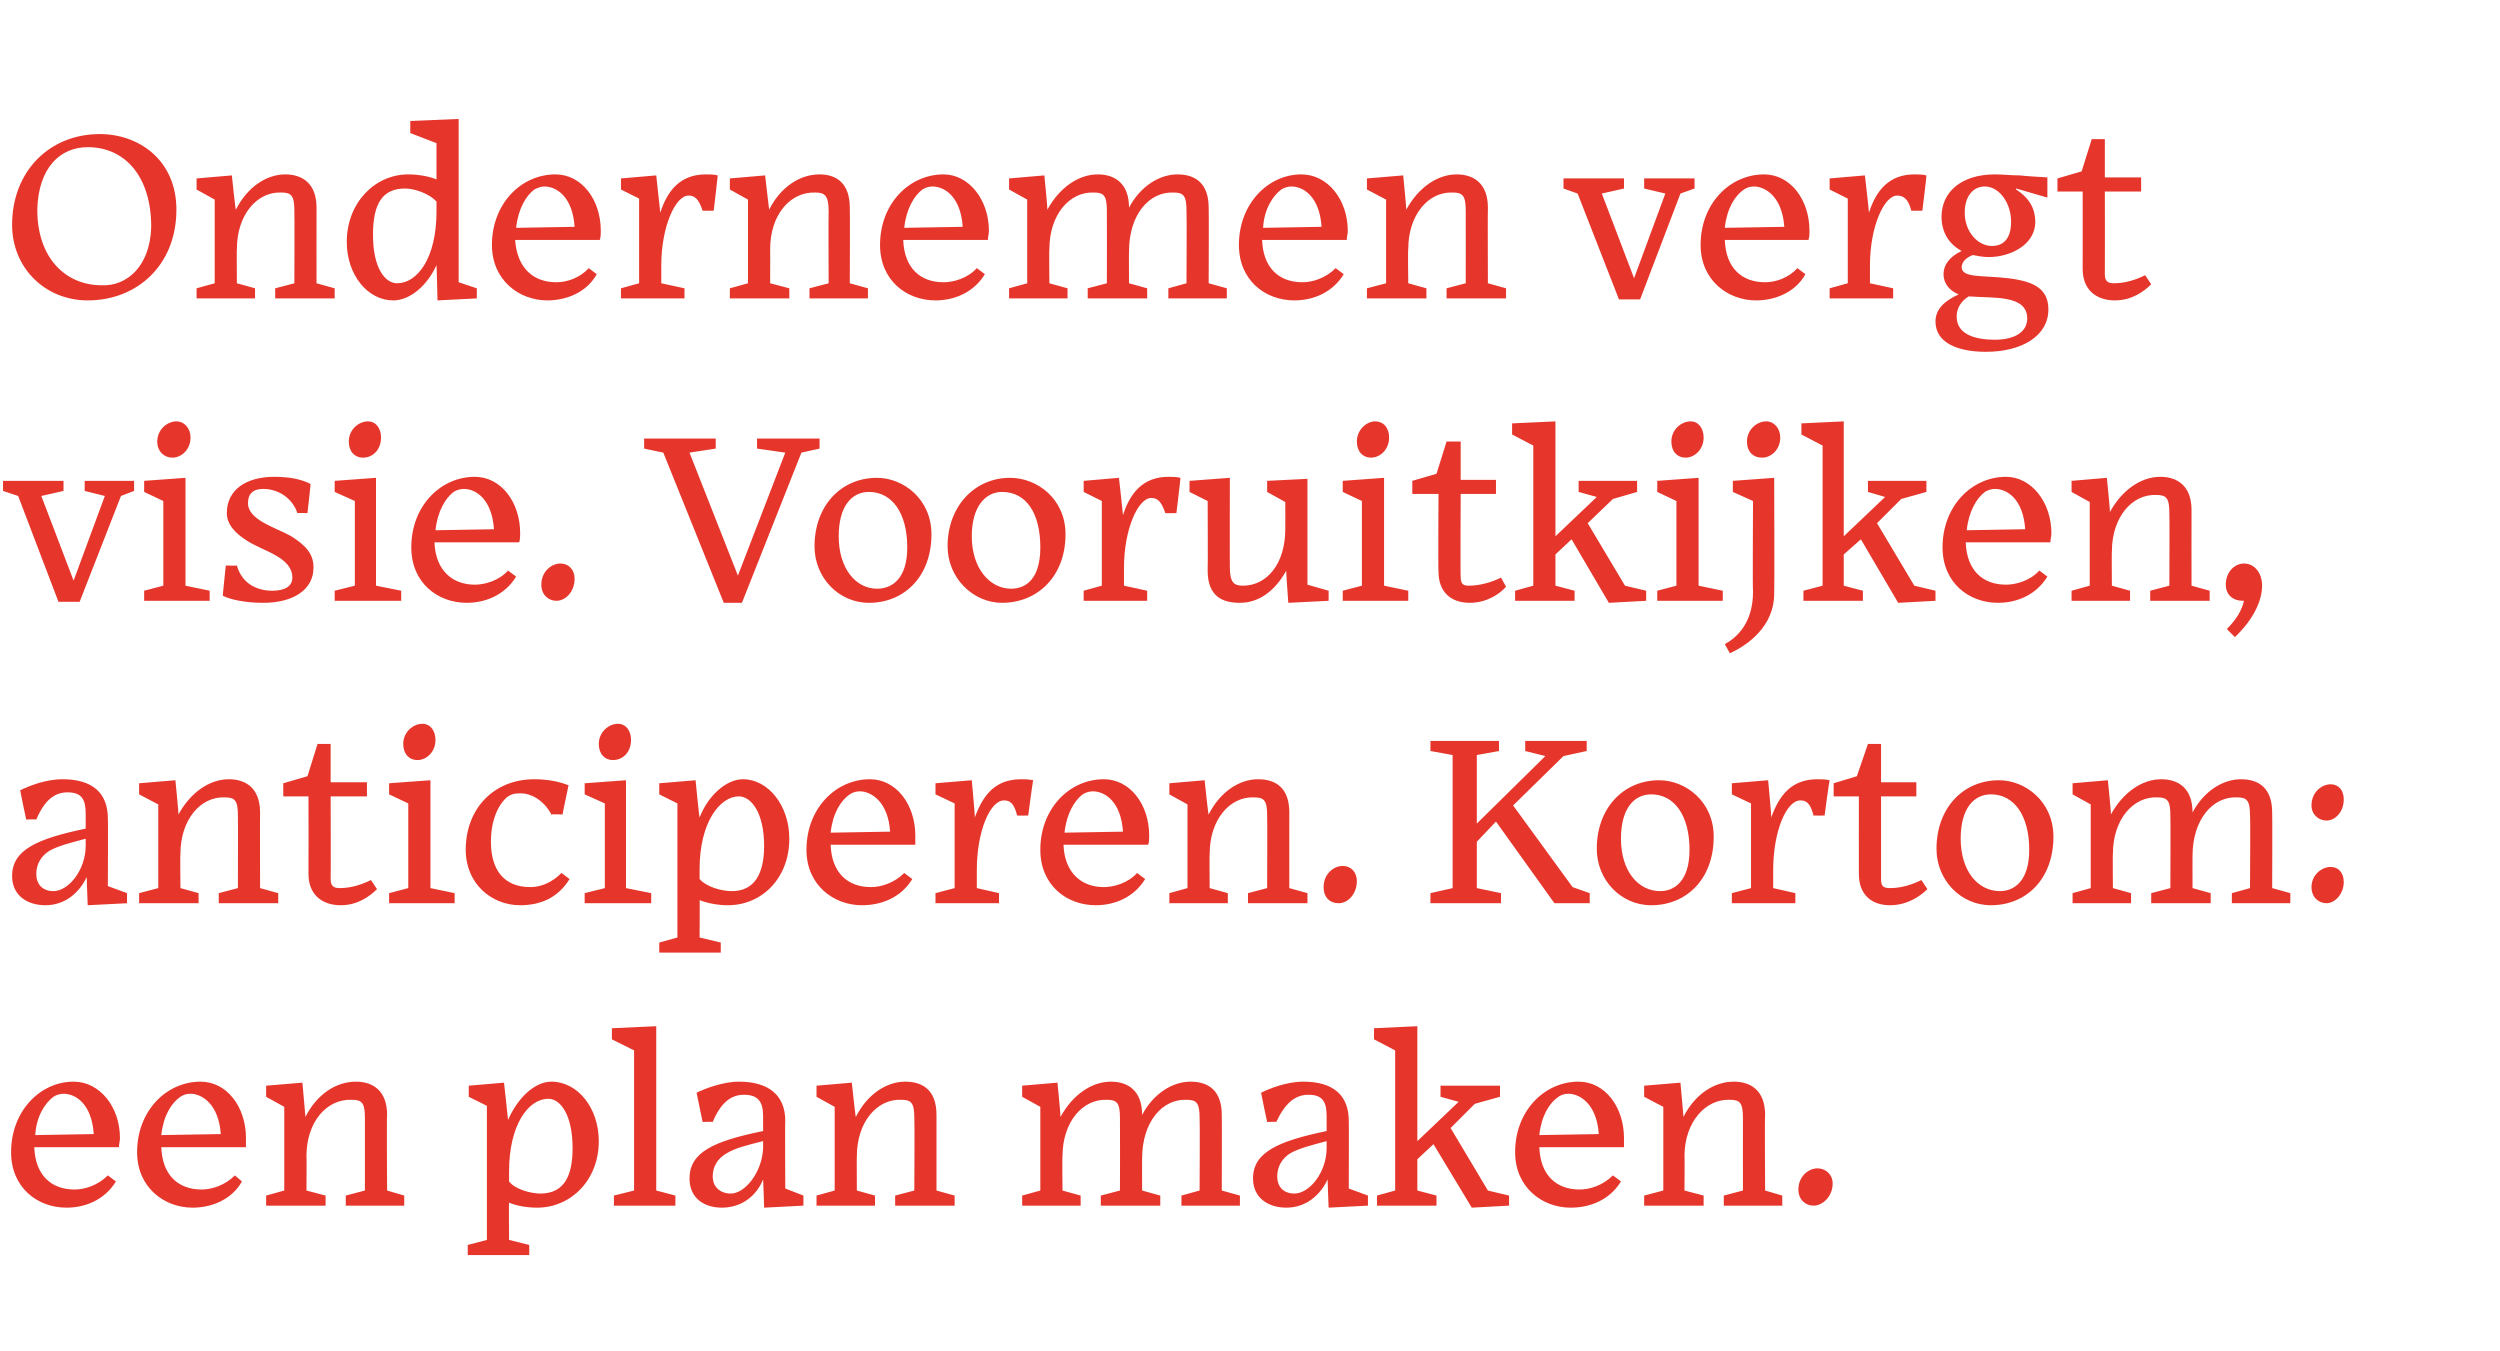 <?xml version="1.0" standalone="no"?><!DOCTYPE svg PUBLIC "-//W3C//DTD SVG 1.1//EN" "http://www.w3.org/Graphics/SVG/1.1/DTD/svg11.dtd"><svg xmlns="http://www.w3.org/2000/svg" version="1.1" width="248px" height="134px" viewBox="0 -10 248 134" style="top:-10px">  <desc>Ondernemen vergt visie. Vooruitkijken, anticiperen. Kortom: een plan maken.</desc>  <defs/>  <g id="Polygon17409">    <path d="M 3.5 102.6 C 3.5 102.6 9.3 102.5 9.3 102.5 C 9.1 99.5 7.5 98.5 6.3 98.5 C 6 98.5 5.6 98.6 5.3 98.8 C 4.5 99.4 3.6 100.7 3.5 102.6 Z M 6.6 109.8 C 3.7 109.8 1.1 107.8 1.1 104.3 C 1.1 100.2 4 97.3 7.3 97.3 C 9.9 97.3 11.9 99.8 11.9 102.9 C 11.9 103.2 11.8 103.5 11.8 103.8 C 11.8 103.8 3.4 103.8 3.4 103.8 C 3.5 106.6 5.1 108 7.4 108 C 8.4 108 9.7 107.6 10.7 106.6 C 10.7 106.6 11.5 107.2 11.5 107.2 C 10.4 109 8.5 109.8 6.6 109.8 Z M 16 102.6 C 16 102.6 21.9 102.5 21.9 102.5 C 21.7 99.5 20 98.5 18.9 98.5 C 18.5 98.5 18.2 98.6 17.9 98.8 C 17 99.4 16.2 100.7 16 102.6 Z M 19.1 109.8 C 16.3 109.8 13.6 107.8 13.6 104.3 C 13.6 100.2 16.5 97.3 19.9 97.3 C 22.5 97.3 24.4 99.8 24.4 102.9 C 24.4 103.2 24.4 103.5 24.4 103.8 C 24.4 103.8 16 103.8 16 103.8 C 16.1 106.6 17.7 108 20 108 C 21 108 22.3 107.6 23.3 106.6 C 23.3 106.6 24 107.2 24 107.2 C 23 109 21 109.8 19.1 109.8 Z M 32.3 109.6 L 26.4 109.6 L 26.4 108.6 L 28.2 108.1 L 28.2 99.8 L 26.4 98.8 L 26.4 97.7 L 30 97.4 C 30 97.4 30.31 100.8 30.3 100.8 C 31.4 98.6 33.3 97.3 35.3 97.3 C 37 97.3 38.4 98.2 38.4 100.6 C 38.35 100.61 38.4 108.1 38.4 108.1 L 40.1 108.6 L 40.1 109.6 L 34.3 109.6 L 34.3 108.6 L 36.2 108.1 C 36.2 108.1 36.19 100.9 36.2 100.9 C 36.2 99.4 35.9 99.1 34.9 99.1 C 32.4 99 30.4 101.3 30.4 104.7 C 30.43 104.66 30.4 108.1 30.4 108.1 L 32.3 108.6 L 32.3 109.6 Z M 56.8 103.9 C 56.8 100.6 55.6 99 54.4 99 C 52.4 99 50.5 101.6 50.5 106.2 C 50.5 106.2 50.5 107.2 50.5 107.2 C 51.1 108 52.7 108.4 53.6 108.4 C 56 108.4 56.8 106.6 56.8 103.9 Z M 52.5 114.5 L 46.4 114.5 L 46.4 113.5 L 48.3 113 L 48.3 99.7 L 46.5 98.8 L 46.5 97.7 L 50 97.4 C 50 97.4 50.4 101.09 50.4 101.1 C 51.3 99 53 97.3 54.7 97.3 C 57.3 97.3 59.4 99.9 59.4 103.2 C 59.4 107.1 56.6 109.8 53.3 109.8 C 52.2 109.8 51.2 109.6 50.5 109.3 C 50.47 109.27 50.5 113 50.5 113 L 52.5 113.5 L 52.5 114.5 Z M 60.9 109.6 L 60.9 108.6 L 62.9 108.1 L 62.9 94.2 L 60.7 93.1 L 60.7 92 L 65.1 91.8 L 65.1 108.1 L 67 108.6 L 67 109.6 L 60.9 109.6 Z M 75.7 103.9 C 75.7 103.9 75.7 103.2 75.7 103.2 C 74.1 103.6 72.9 103.9 72.1 104.4 C 71.2 104.9 70.7 105.7 70.7 106.7 C 70.7 107.7 71.4 108.4 72.5 108.4 C 73.9 108.4 75.6 106.3 75.7 103.9 Z M 75.7 107 C 75.1 108.5 73.7 109.8 71.6 109.8 C 69.9 109.8 68.4 108.9 68.4 106.9 C 68.4 104.3 70.8 103.2 75.7 102.2 C 75.7 102.2 75.7 100.7 75.7 100.7 C 75.7 99.3 75.2 98.6 73.8 98.6 C 72.5 98.6 71.5 99.4 70.7 101.3 C 70.68 101.26 69.7 101.3 69.7 101.3 C 69.7 101.3 69.12 98.45 69.1 98.4 C 69.9 98 71.7 97.3 73.3 97.3 C 76.2 97.3 77.9 98.6 77.9 101.2 C 77.86 101.16 77.9 107.9 77.9 107.9 L 79.7 108.6 L 79.7 109.6 L 75.8 109.8 C 75.8 109.8 75.72 107.02 75.7 107 Z M 86.8 109.6 L 81 109.6 L 81 108.6 L 82.8 108.1 L 82.8 99.8 L 81 98.8 L 81 97.7 L 84.5 97.4 C 84.5 97.4 84.86 100.8 84.9 100.8 C 86 98.6 87.9 97.3 89.8 97.3 C 91.6 97.3 92.9 98.2 92.9 100.6 C 92.9 100.61 92.9 108.1 92.9 108.1 L 94.7 108.6 L 94.7 109.6 L 88.8 109.6 L 88.8 108.6 L 90.7 108.1 C 90.7 108.1 90.74 100.9 90.7 100.9 C 90.7 99.4 90.4 99.1 89.4 99.1 C 87 99 85 101.3 85 104.7 C 84.98 104.66 85 108.1 85 108.1 L 86.8 108.6 L 86.8 109.6 Z M 107.2 109.6 L 101.4 109.6 L 101.4 108.6 L 103.2 108.1 L 103.2 99.8 L 101.4 98.8 L 101.4 97.7 L 104.9 97.4 C 104.9 97.4 105.24 100.8 105.2 100.8 C 106.4 98.6 108.3 97.3 110.2 97.3 C 111.9 97.3 113.3 98.2 113.3 100.6 C 114.4 98.5 116.3 97.3 118.1 97.3 C 119.9 97.3 121.2 98.2 121.2 100.6 C 121.22 100.61 121.2 108.1 121.2 108.1 L 123 108.6 L 123 109.6 L 117.2 109.6 L 117.2 108.6 L 119 108.1 C 119 108.1 119.04 100.9 119 100.9 C 119 99.4 118.7 99.1 117.7 99.1 C 115.3 99 113.3 101.3 113.3 104.9 C 113.28 104.88 113.3 108.1 113.3 108.1 L 115.1 108.6 L 115.1 109.6 L 109.2 109.6 L 109.2 108.6 L 111.1 108.1 C 111.1 108.1 111.12 100.9 111.1 100.9 C 111.1 99.4 110.8 99.1 109.8 99.1 C 107.4 99 105.4 101.3 105.4 104.7 C 105.36 104.66 105.4 108.1 105.4 108.1 L 107.2 108.6 L 107.2 109.6 Z M 131.6 103.9 C 131.6 103.9 131.6 103.2 131.6 103.2 C 130.1 103.6 128.9 103.9 128 104.4 C 127.2 104.9 126.7 105.7 126.7 106.7 C 126.7 107.7 127.3 108.4 128.4 108.4 C 129.9 108.4 131.6 106.3 131.6 103.9 Z M 131.7 107 C 131 108.5 129.6 109.8 127.6 109.8 C 125.9 109.8 124.3 108.9 124.3 106.9 C 124.3 104.3 126.8 103.2 131.6 102.2 C 131.6 102.2 131.6 100.7 131.6 100.7 C 131.6 99.3 131.2 98.6 129.8 98.6 C 128.5 98.6 127.5 99.4 126.6 101.3 C 126.65 101.26 125.7 101.3 125.7 101.3 C 125.7 101.3 125.09 98.45 125.1 98.4 C 125.9 98 127.6 97.3 129.3 97.3 C 132.2 97.3 133.8 98.6 133.8 101.2 C 133.82 101.16 133.8 107.9 133.8 107.9 L 135.7 108.6 L 135.7 109.6 L 131.8 109.8 C 131.8 109.8 131.69 107.02 131.7 107 Z M 142.2 103.5 L 140.6 105 L 140.6 108.1 L 142.5 108.6 L 142.5 109.6 L 136.6 109.6 L 136.6 108.6 L 138.4 108.1 L 138.4 94.2 L 136.3 93.1 L 136.3 92 L 140.6 91.8 L 140.6 103.2 L 144.7 99.3 L 142.9 98.8 L 142.9 97.7 L 148.8 97.7 L 148.8 98.8 L 146.3 99.5 L 143.9 101.9 L 147.6 108.1 L 149.7 108.6 L 149.7 109.6 L 146 109.8 L 142.2 103.5 Z M 152.7 102.6 C 152.7 102.6 158.6 102.5 158.6 102.5 C 158.4 99.5 156.7 98.5 155.6 98.5 C 155.2 98.5 154.9 98.6 154.6 98.8 C 153.7 99.4 152.9 100.7 152.7 102.6 Z M 155.8 109.8 C 153 109.8 150.3 107.8 150.3 104.3 C 150.3 100.2 153.2 97.3 156.6 97.3 C 159.2 97.3 161.1 99.8 161.1 102.9 C 161.1 103.2 161.1 103.5 161.1 103.8 C 161.1 103.8 152.7 103.8 152.7 103.8 C 152.8 106.6 154.4 108 156.7 108 C 157.7 108 159 107.6 160 106.6 C 160 106.6 160.8 107.2 160.8 107.2 C 159.7 109 157.8 109.8 155.8 109.8 Z M 169 109.6 L 163.1 109.6 L 163.1 108.6 L 165 108.1 L 165 99.8 L 163.1 98.8 L 163.1 97.7 L 166.7 97.4 C 166.7 97.4 167.01 100.8 167 100.8 C 168.1 98.6 170 97.3 172 97.3 C 173.7 97.3 175.1 98.2 175.1 100.6 C 175.05 100.61 175.1 108.1 175.1 108.1 L 176.8 108.6 L 176.8 109.6 L 171 109.6 L 171 108.6 L 172.9 108.1 C 172.9 108.1 172.89 100.9 172.9 100.9 C 172.9 99.4 172.6 99.1 171.6 99.1 C 169.2 99 167.1 101.3 167.1 104.7 C 167.13 104.66 167.1 108.1 167.1 108.1 L 169 108.6 L 169 109.6 Z M 179.9 109.6 C 179.1 109.6 178.4 109 178.4 108 C 178.4 106.7 179.4 105.9 180.3 105.9 C 181.1 105.9 181.8 106.5 181.8 107.4 C 181.8 108.7 180.8 109.6 179.9 109.6 Z " stroke="none" fill="#e6362c"/>  </g>  <g id="Polygon17408">    <path d="M 8.5 73.9 C 8.5 73.9 8.5 73.2 8.5 73.2 C 7 73.6 5.8 73.9 4.9 74.4 C 4.1 74.9 3.6 75.7 3.6 76.7 C 3.6 77.7 4.2 78.4 5.3 78.4 C 6.8 78.4 8.5 76.3 8.5 73.9 Z M 8.6 77 C 7.9 78.5 6.5 79.8 4.5 79.8 C 2.8 79.8 1.2 78.9 1.2 76.9 C 1.2 74.3 3.7 73.2 8.5 72.2 C 8.5 72.2 8.5 70.7 8.5 70.7 C 8.5 69.3 8.1 68.6 6.7 68.6 C 5.4 68.6 4.4 69.4 3.6 71.3 C 3.55 71.26 2.6 71.3 2.6 71.3 C 2.6 71.3 1.99 68.45 2 68.4 C 2.8 68 4.5 67.3 6.2 67.3 C 9.1 67.3 10.7 68.6 10.7 71.2 C 10.73 71.16 10.7 77.9 10.7 77.9 L 12.6 78.6 L 12.6 79.6 L 8.7 79.8 C 8.7 79.8 8.59 77.02 8.6 77 Z M 19.7 79.6 L 13.8 79.6 L 13.8 78.6 L 15.7 78.1 L 15.7 69.8 L 13.8 68.8 L 13.8 67.7 L 17.4 67.4 C 17.4 67.4 17.74 70.8 17.7 70.8 C 18.9 68.6 20.8 67.3 22.7 67.3 C 24.4 67.3 25.8 68.2 25.8 70.6 C 25.78 70.61 25.8 78.1 25.8 78.1 L 27.6 78.6 L 27.6 79.6 L 21.7 79.6 L 21.7 78.6 L 23.6 78.1 C 23.6 78.1 23.62 70.9 23.6 70.9 C 23.6 69.4 23.3 69.1 22.3 69.1 C 19.9 69 17.9 71.3 17.9 74.7 C 17.86 74.66 17.9 78.1 17.9 78.1 L 19.7 78.6 L 19.7 79.6 Z M 33.8 79.8 C 31.9 79.8 30.6 78.7 30.6 76.7 C 30.62 76.66 30.6 69 30.6 69 L 28.1 69 L 28.1 67.7 L 30.5 67 L 31.5 63.8 L 32.8 63.8 L 32.8 67.6 L 36.4 67.6 L 36.4 69 L 32.8 69 C 32.8 69 32.83 77.18 32.8 77.2 C 32.8 77.9 33.1 78.1 33.7 78.1 C 34.9 78.1 36 77.7 36.8 77.3 C 36.8 77.3 37.4 78.2 37.4 78.2 C 36.7 78.9 35.5 79.8 33.8 79.8 Z M 43.2 63.4 C 43.2 64.6 42.3 65.4 41.4 65.4 C 40.6 65.4 40 64.8 40 63.8 C 40 62.6 41 61.8 41.9 61.8 C 42.7 61.8 43.2 62.5 43.2 63.4 Z M 38.6 79.6 L 38.6 78.6 L 40.5 78.1 L 40.5 69.7 L 38.6 68.8 L 38.6 67.7 L 42.7 67.4 L 42.7 78.1 L 45.1 78.6 L 45.1 79.6 L 38.6 79.6 Z M 56.5 77.2 C 55.4 79 53.7 79.8 51.6 79.8 C 48.8 79.8 46.2 77.7 46.2 74.3 C 46.2 70.2 49 67.3 53 67.3 C 54.2 67.3 55.4 67.5 56.4 67.9 C 56.38 67.92 55.8 70.8 55.8 70.8 C 55.8 70.8 54.74 70.75 54.7 70.8 C 53.9 69.3 52.6 68.7 51.7 68.7 C 51.2 68.7 50.9 68.7 50.4 69 C 49.6 69.6 48.7 71.1 48.7 73.5 C 48.7 76.3 50 78 52.6 78 C 53.6 78 54.7 77.6 55.7 76.6 C 55.7 76.6 56.5 77.2 56.5 77.2 Z M 62.6 63.4 C 62.6 64.6 61.8 65.4 60.8 65.4 C 60 65.4 59.4 64.8 59.4 63.8 C 59.4 62.6 60.4 61.8 61.3 61.8 C 62.1 61.8 62.6 62.5 62.6 63.4 Z M 58 79.6 L 58 78.6 L 60 78.1 L 60 69.7 L 58 68.8 L 58 67.7 L 62.1 67.4 L 62.1 78.1 L 64.6 78.6 L 64.6 79.6 L 58 79.6 Z M 75.8 73.9 C 75.8 70.6 74.5 69 73.3 69 C 71.4 69 69.4 71.6 69.4 76.2 C 69.4 76.2 69.4 77.2 69.4 77.2 C 70.1 78 71.6 78.4 72.6 78.4 C 74.9 78.4 75.8 76.6 75.8 73.9 Z M 71.5 84.5 L 65.4 84.5 L 65.4 83.5 L 67.2 83 L 67.2 69.7 L 65.4 68.8 L 65.4 67.7 L 69 67.4 C 69 67.4 69.36 71.09 69.4 71.1 C 70.2 69 72 67.3 73.7 67.3 C 76.2 67.3 78.3 69.9 78.3 73.2 C 78.3 77.1 75.6 79.8 72.2 79.8 C 71.2 79.8 70.2 79.6 69.4 79.3 C 69.43 79.27 69.4 83 69.4 83 L 71.5 83.5 L 71.5 84.5 Z M 82.4 72.6 C 82.4 72.6 88.3 72.5 88.3 72.5 C 88.1 69.5 86.4 68.5 85.3 68.5 C 84.9 68.5 84.6 68.6 84.3 68.8 C 83.4 69.4 82.6 70.7 82.4 72.6 Z M 85.5 79.8 C 82.7 79.8 80 77.8 80 74.3 C 80 70.2 82.9 67.3 86.3 67.3 C 88.9 67.3 90.8 69.8 90.8 72.9 C 90.8 73.2 90.8 73.5 90.8 73.8 C 90.8 73.8 82.4 73.8 82.4 73.8 C 82.5 76.6 84.1 78 86.4 78 C 87.4 78 88.7 77.6 89.7 76.6 C 89.7 76.6 90.5 77.2 90.5 77.2 C 89.4 79 87.5 79.8 85.5 79.8 Z M 99.1 79.6 L 92.8 79.6 L 92.8 78.6 L 94.7 78.1 L 94.7 69.7 L 92.8 68.8 L 92.8 67.7 L 96.4 67.4 C 96.4 67.4 96.74 71.06 96.7 71.1 C 97.5 68.9 98.7 67.3 101.3 67.3 C 101.6 67.3 102 67.3 102.5 67.4 C 102.45 67.42 102 70.9 102 70.9 C 102 70.9 100.92 70.92 100.9 70.9 C 100.6 69.7 100.2 69.4 99.6 69.4 C 98.2 69.4 96.9 72.5 96.9 76.3 C 96.86 76.3 96.9 76.2 96.9 76.2 L 96.9 78.1 L 99.1 78.6 L 99.1 79.6 Z M 105.6 72.6 C 105.6 72.6 111.4 72.5 111.4 72.5 C 111.2 69.5 109.6 68.5 108.4 68.5 C 108.1 68.5 107.7 68.6 107.4 68.8 C 106.6 69.4 105.8 70.7 105.6 72.6 Z M 108.7 79.8 C 105.8 79.8 103.2 77.8 103.2 74.3 C 103.2 70.2 106.1 67.3 109.5 67.3 C 112.1 67.3 114 69.8 114 72.9 C 114 73.2 114 73.5 113.9 73.8 C 113.9 73.8 105.5 73.8 105.5 73.8 C 105.6 76.6 107.3 78 109.5 78 C 110.5 78 111.9 77.6 112.8 76.6 C 112.8 76.6 113.6 77.2 113.6 77.2 C 112.5 79 110.6 79.8 108.7 79.8 Z M 121.8 79.6 L 116 79.6 L 116 78.6 L 117.8 78.1 L 117.8 69.8 L 116 68.8 L 116 67.7 L 119.5 67.4 C 119.5 67.4 119.85 70.8 119.9 70.8 C 121 68.6 122.9 67.3 124.8 67.3 C 126.6 67.3 127.9 68.2 127.9 70.6 C 127.89 70.61 127.9 78.1 127.9 78.1 L 129.7 78.6 L 129.7 79.6 L 123.8 79.6 L 123.8 78.6 L 125.7 78.1 C 125.7 78.1 125.73 70.9 125.7 70.9 C 125.7 69.4 125.4 69.1 124.4 69.1 C 122 69 120 71.3 120 74.7 C 119.97 74.66 120 78.1 120 78.1 L 121.8 78.6 L 121.8 79.6 Z M 132.8 79.6 C 131.9 79.6 131.3 79 131.3 78 C 131.3 76.7 132.3 75.9 133.2 75.9 C 134 75.9 134.6 76.5 134.6 77.4 C 134.6 78.7 133.7 79.6 132.8 79.6 Z M 148.9 79.6 L 141.9 79.6 L 141.9 78.6 L 144.1 78.1 L 144.1 64.9 L 141.9 64.5 L 141.9 63.5 L 148.7 63.5 L 148.7 64.5 L 146.5 64.9 L 146.5 71.7 L 153.3 65 L 151.3 64.5 L 151.3 63.5 L 157.4 63.5 L 157.4 64.5 L 155.1 65 L 150.1 69.9 L 156 78 L 157.7 78.6 L 157.7 79.6 L 154.2 79.6 L 148.4 71.5 L 146.5 73.5 L 146.5 78.1 L 148.9 78.6 L 148.9 79.6 Z M 158.4 74.2 C 158.4 70.2 161 67.4 164.6 67.4 C 167.2 67.4 170 69.5 170 73 C 170 77.2 167.3 79.8 163.8 79.8 C 160.8 79.8 158.4 77.3 158.4 74.2 Z M 160.8 73.2 C 160.8 76.4 162.5 78.4 164.7 78.4 C 166.1 78.4 167.6 77.4 167.6 74.3 C 167.6 70.9 166.1 68.8 163.8 68.8 C 162.1 68.8 160.8 70.2 160.8 73.2 Z M 178.1 79.6 L 171.8 79.6 L 171.8 78.6 L 173.7 78.1 L 173.7 69.7 L 171.8 68.8 L 171.8 67.7 L 175.4 67.4 C 175.4 67.4 175.75 71.06 175.7 71.1 C 176.5 68.9 177.7 67.3 180.3 67.3 C 180.6 67.3 181.1 67.3 181.5 67.4 C 181.46 67.42 181 70.9 181 70.9 C 181 70.9 179.93 70.92 179.9 70.9 C 179.6 69.7 179.2 69.4 178.6 69.4 C 177.2 69.4 175.9 72.5 175.9 76.3 C 175.87 76.3 175.9 76.2 175.9 76.2 L 175.9 78.1 L 178.1 78.6 L 178.1 79.6 Z M 187.5 79.8 C 185.6 79.8 184.4 78.7 184.4 76.7 C 184.39 76.66 184.4 69 184.4 69 L 181.9 69 L 181.9 67.7 L 184.2 67 L 185.3 63.8 L 186.6 63.8 L 186.6 67.6 L 190.1 67.6 L 190.1 69 L 186.6 69 C 186.6 69 186.6 77.18 186.6 77.2 C 186.6 77.9 186.8 78.1 187.5 78.1 C 188.7 78.1 189.8 77.7 190.6 77.3 C 190.6 77.3 191.2 78.2 191.2 78.2 C 190.5 78.9 189.2 79.8 187.5 79.8 Z M 192.1 74.2 C 192.1 70.2 194.7 67.4 198.3 67.4 C 200.9 67.4 203.7 69.5 203.7 73 C 203.7 77.2 201 79.8 197.5 79.8 C 194.5 79.8 192.1 77.3 192.1 74.2 Z M 194.5 73.2 C 194.5 76.4 196.2 78.4 198.4 78.4 C 199.8 78.4 201.3 77.4 201.3 74.3 C 201.3 70.9 199.8 68.8 197.5 68.8 C 195.8 68.8 194.5 70.2 194.5 73.2 Z M 211.4 79.6 L 205.6 79.6 L 205.6 78.6 L 207.4 78.1 L 207.4 69.8 L 205.6 68.8 L 205.6 67.7 L 209.1 67.4 C 209.1 67.4 209.45 70.8 209.4 70.8 C 210.6 68.6 212.5 67.3 214.4 67.3 C 216.1 67.3 217.5 68.2 217.5 70.6 C 218.6 68.5 220.5 67.3 222.3 67.3 C 224.1 67.3 225.4 68.2 225.4 70.6 C 225.43 70.61 225.4 78.1 225.4 78.1 L 227.2 78.6 L 227.2 79.6 L 221.4 79.6 L 221.4 78.6 L 223.2 78.1 C 223.2 78.1 223.25 70.9 223.2 70.9 C 223.2 69.4 222.9 69.1 221.9 69.1 C 219.5 69 217.5 71.3 217.5 74.9 C 217.49 74.88 217.5 78.1 217.5 78.1 L 219.3 78.6 L 219.3 79.6 L 213.4 79.6 L 213.4 78.6 L 215.3 78.1 C 215.3 78.1 215.33 70.9 215.3 70.9 C 215.3 69.4 215 69.1 214 69.1 C 211.6 69 209.6 71.3 209.6 74.7 C 209.57 74.66 209.6 78.1 209.6 78.1 L 211.4 78.6 L 211.4 79.6 Z M 230.8 71.4 C 230 71.4 229.3 70.8 229.3 69.9 C 229.3 68.6 230.3 67.8 231.2 67.8 C 232 67.8 232.5 68.4 232.5 69.3 C 232.5 70.6 231.6 71.4 230.8 71.4 Z M 230.8 79.6 C 230 79.6 229.3 79 229.3 78 C 229.3 76.8 230.3 76 231.2 76 C 232 76 232.5 76.6 232.5 77.5 C 232.5 78.7 231.6 79.6 230.8 79.6 Z " stroke="none" fill="#e6362c"/>  </g>  <g id="Polygon17407">    <path d="M 1.8 39.2 L 0.3 38.7 L 0.3 37.7 L 6.3 37.7 L 6.3 38.7 L 4.1 39.2 L 7.3 47.6 L 10.4 39.2 L 8.4 38.7 L 8.4 37.7 L 13.3 37.7 L 13.3 38.7 L 12 39.2 L 7.9 49.7 L 5.8 49.7 L 1.8 39.2 Z M 18.9 33.4 C 18.9 34.6 18 35.4 17.1 35.4 C 16.3 35.4 15.6 34.8 15.6 33.8 C 15.6 32.6 16.6 31.8 17.5 31.8 C 18.3 31.8 18.9 32.5 18.9 33.4 Z M 14.3 49.6 L 14.3 48.6 L 16.2 48.1 L 16.2 39.7 L 14.3 38.8 L 14.3 37.7 L 18.4 37.4 L 18.4 48.1 L 20.8 48.6 L 20.8 49.6 L 14.3 49.6 Z M 26.1 49.8 C 24.4 49.8 22.9 49.5 22.1 49.1 C 22.08 49.13 22.4 46.1 22.4 46.1 C 22.4 46.1 23.5 46.13 23.5 46.1 C 24 47.9 25.5 48.6 27 48.6 C 28.2 48.6 29 48.2 29 47.3 C 29 45.3 26.2 44.7 24.6 43.7 C 23.3 42.9 22.5 42 22.5 40.9 C 22.5 38.6 24.4 37.3 27.2 37.3 C 28.9 37.3 30 37.6 30.8 38 C 30.84 37.97 30.5 40.9 30.5 40.9 C 30.5 40.9 29.5 40.87 29.5 40.9 C 29 39.4 27.6 38.5 26.1 38.5 C 25.1 38.5 24.6 39 24.6 39.9 C 24.6 41.6 27.3 42.3 28.9 43.2 C 30.3 44.1 31.1 44.9 31.1 46.3 C 31.1 48.5 29.1 49.8 26.1 49.8 Z M 37.8 33.4 C 37.8 34.6 37 35.4 36 35.4 C 35.2 35.4 34.6 34.8 34.6 33.8 C 34.6 32.6 35.6 31.8 36.5 31.8 C 37.3 31.8 37.8 32.5 37.8 33.4 Z M 33.2 49.6 L 33.2 48.6 L 35.2 48.1 L 35.2 39.7 L 33.2 38.8 L 33.2 37.7 L 37.3 37.4 L 37.3 48.1 L 39.8 48.6 L 39.8 49.6 L 33.2 49.6 Z M 43.2 42.6 C 43.2 42.6 49 42.5 49 42.5 C 48.8 39.5 47.2 38.5 46 38.5 C 45.7 38.5 45.3 38.6 45 38.8 C 44.2 39.4 43.4 40.7 43.2 42.6 Z M 46.3 49.8 C 43.4 49.8 40.8 47.8 40.8 44.3 C 40.8 40.2 43.7 37.3 47.1 37.3 C 49.7 37.3 51.6 39.8 51.6 42.9 C 51.6 43.2 51.6 43.5 51.5 43.8 C 51.5 43.8 43.1 43.8 43.1 43.8 C 43.2 46.6 44.9 48 47.1 48 C 48.1 48 49.5 47.6 50.4 46.6 C 50.4 46.6 51.2 47.2 51.2 47.2 C 50.1 49 48.2 49.8 46.3 49.8 Z M 55.2 49.6 C 54.4 49.6 53.7 49 53.7 48 C 53.7 46.7 54.7 45.9 55.6 45.9 C 56.4 45.9 57 46.5 57 47.4 C 57 48.7 56.1 49.6 55.2 49.6 Z M 71.8 49.8 L 65.8 34.9 L 63.9 34.5 L 63.9 33.5 L 71 33.5 L 71 34.5 L 68.4 34.9 L 73.2 47.1 L 77.9 34.9 L 75.1 34.5 L 75.1 33.5 L 81.3 33.5 L 81.3 34.5 L 79.5 34.9 L 73.6 49.8 L 71.8 49.8 Z M 80.8 44.2 C 80.8 40.2 83.4 37.4 87 37.4 C 89.6 37.4 92.4 39.5 92.4 43 C 92.4 47.2 89.7 49.8 86.2 49.8 C 83.2 49.8 80.8 47.3 80.8 44.2 Z M 83.2 43.2 C 83.2 46.4 84.9 48.4 87 48.4 C 88.5 48.4 90 47.4 90 44.3 C 90 40.9 88.5 38.8 86.2 38.8 C 84.5 38.8 83.2 40.2 83.2 43.2 Z M 94 44.2 C 94 40.2 96.7 37.4 100.2 37.4 C 102.9 37.4 105.7 39.5 105.7 43 C 105.7 47.2 102.9 49.8 99.4 49.8 C 96.5 49.8 94 47.3 94 44.2 Z M 96.4 43.2 C 96.4 46.4 98.2 48.4 100.3 48.4 C 101.8 48.4 103.2 47.4 103.2 44.3 C 103.2 40.9 101.8 38.8 99.4 38.8 C 97.8 38.8 96.4 40.2 96.4 43.2 Z M 113.8 49.6 L 107.5 49.6 L 107.5 48.6 L 109.3 48.1 L 109.3 39.7 L 107.5 38.8 L 107.5 37.7 L 111 37.4 C 111 37.4 111.41 41.06 111.4 41.1 C 112.1 38.9 113.4 37.3 115.9 37.3 C 116.3 37.3 116.7 37.3 117.1 37.4 C 117.12 37.42 116.7 40.9 116.7 40.9 C 116.7 40.9 115.58 40.92 115.6 40.9 C 115.2 39.7 114.8 39.4 114.2 39.4 C 112.9 39.4 111.5 42.5 111.5 46.3 C 111.53 46.3 111.5 46.2 111.5 46.2 L 111.5 48.1 L 113.8 48.6 L 113.8 49.6 Z M 127.6 46.6 C 126.5 48.6 124.9 49.8 123 49.8 C 121.3 49.8 119.8 49.2 119.8 46.6 C 119.83 46.56 119.8 39.7 119.8 39.7 L 118 38.8 L 118 37.7 L 122 37.4 C 122 37.4 121.99 46.22 122 46.2 C 122 47.8 122.4 48.1 123.3 48.1 C 125.7 48.1 127.5 45.9 127.5 42.5 C 127.51 42.5 127.5 39.8 127.5 39.8 L 125.7 38.8 L 125.7 37.7 L 129.7 37.5 L 129.7 48 L 131.8 48.6 L 131.8 49.6 L 127.8 49.8 C 127.8 49.8 127.56 46.58 127.6 46.6 Z M 137.8 33.4 C 137.8 34.6 136.9 35.4 136 35.4 C 135.2 35.4 134.6 34.8 134.6 33.8 C 134.6 32.6 135.6 31.8 136.4 31.8 C 137.3 31.8 137.8 32.5 137.8 33.4 Z M 133.2 49.6 L 133.2 48.6 L 135.1 48.1 L 135.1 39.7 L 133.2 38.8 L 133.2 37.7 L 137.3 37.4 L 137.3 48.1 L 139.7 48.6 L 139.7 49.6 L 133.2 49.6 Z M 145.8 49.8 C 143.9 49.8 142.7 48.7 142.7 46.7 C 142.65 46.66 142.7 39 142.7 39 L 140.1 39 L 140.1 37.7 L 142.5 37 L 143.5 33.8 L 144.9 33.8 L 144.9 37.6 L 148.4 37.6 L 148.4 39 L 144.9 39 C 144.9 39 144.86 47.18 144.9 47.2 C 144.9 47.9 145.1 48.1 145.7 48.1 C 146.9 48.1 148.1 47.7 148.9 47.3 C 148.9 47.3 149.4 48.2 149.4 48.2 C 148.8 48.9 147.5 49.8 145.8 49.8 Z M 155.9 43.5 L 154.3 45 L 154.3 48.1 L 156.2 48.6 L 156.2 49.6 L 150.3 49.6 L 150.3 48.6 L 152.1 48.1 L 152.1 34.2 L 150 33.1 L 150 32 L 154.3 31.8 L 154.3 43.2 L 158.4 39.3 L 156.6 38.8 L 156.6 37.7 L 162.4 37.7 L 162.4 38.8 L 160 39.5 L 157.5 41.9 L 161.2 48.1 L 163.3 48.6 L 163.3 49.6 L 159.6 49.8 L 155.9 43.5 Z M 169 33.4 C 169 34.6 168.1 35.4 167.2 35.4 C 166.4 35.4 165.8 34.8 165.8 33.8 C 165.8 32.6 166.8 31.8 167.7 31.8 C 168.5 31.8 169 32.5 169 33.4 Z M 164.4 49.6 L 164.4 48.6 L 166.3 48.1 L 166.3 39.7 L 164.4 38.8 L 164.4 37.7 L 168.5 37.4 L 168.5 48.1 L 170.9 48.6 L 170.9 49.6 L 164.4 49.6 Z M 176.6 33.4 C 176.6 34.6 175.7 35.4 174.8 35.4 C 173.9 35.4 173.3 34.8 173.3 33.8 C 173.3 32.6 174.3 31.8 175.2 31.8 C 176 31.8 176.6 32.5 176.6 33.4 Z M 171.1 53.9 C 172.2 53.3 173.9 51.9 173.9 48.7 C 173.85 48.7 173.9 39.7 173.9 39.7 L 171.9 38.8 L 171.9 37.7 L 176 37.4 C 176 37.4 176.04 48.86 176 48.9 C 176 52.1 173.4 54 171.6 54.8 C 171.6 54.8 171.1 53.9 171.1 53.9 Z M 184.6 43.5 L 182.9 45 L 182.9 48.1 L 184.8 48.6 L 184.8 49.6 L 178.9 49.6 L 178.9 48.6 L 180.8 48.1 L 180.8 34.2 L 178.7 33.1 L 178.7 32 L 182.9 31.8 L 182.9 43.2 L 187 39.3 L 185.3 38.8 L 185.3 37.7 L 191.1 37.7 L 191.1 38.8 L 188.6 39.5 L 186.2 41.9 L 189.9 48.1 L 192 48.6 L 192 49.6 L 188.3 49.8 L 184.6 43.5 Z M 195.1 42.6 C 195.1 42.6 200.9 42.5 200.9 42.5 C 200.7 39.5 199.1 38.5 197.9 38.5 C 197.6 38.5 197.2 38.6 196.9 38.8 C 196.1 39.4 195.3 40.7 195.1 42.6 Z M 198.2 49.8 C 195.3 49.8 192.7 47.8 192.7 44.3 C 192.7 40.2 195.6 37.3 199 37.3 C 201.5 37.3 203.5 39.8 203.5 42.9 C 203.5 43.2 203.4 43.5 203.4 43.8 C 203.4 43.8 195 43.8 195 43.8 C 195.1 46.6 196.7 48 199 48 C 200 48 201.4 47.6 202.3 46.6 C 202.3 46.6 203.1 47.2 203.1 47.2 C 202 49 200.1 49.8 198.2 49.8 Z M 211.3 49.6 L 205.5 49.6 L 205.5 48.6 L 207.3 48.1 L 207.3 39.8 L 205.5 38.8 L 205.5 37.7 L 209 37.4 C 209 37.4 209.35 40.8 209.3 40.8 C 210.5 38.6 212.4 37.3 214.3 37.3 C 216 37.3 217.4 38.2 217.4 40.6 C 217.39 40.61 217.4 48.1 217.4 48.1 L 219.2 48.6 L 219.2 49.6 L 213.3 49.6 L 213.3 48.6 L 215.2 48.1 C 215.2 48.1 215.23 40.9 215.2 40.9 C 215.2 39.4 214.9 39.1 213.9 39.1 C 211.5 39 209.5 41.3 209.5 44.7 C 209.47 44.66 209.5 48.1 209.5 48.1 L 211.3 48.6 L 211.3 49.6 Z M 220.9 52.4 C 221.9 51.4 222.4 50.5 222.6 49.6 C 222.6 49.6 222.6 49.6 222.5 49.6 C 221.5 49.6 220.8 49 220.8 48 C 220.8 46.7 221.7 45.9 222.6 45.9 C 223.7 45.9 224.4 46.9 224.4 48.1 C 224.4 49.8 223.3 51.7 221.7 53.2 C 221.7 53.2 220.9 52.4 220.9 52.4 Z " stroke="none" fill="#e6362c"/>  </g>  <g id="Polygon17406">    <path d="M 1.2 12.3 C 1.2 7 4.9 3.3 9.9 3.3 C 13.8 3.3 17.5 5.9 17.5 10.8 C 17.5 16.3 13.6 19.8 8.7 19.8 C 4.5 19.8 1.2 16.6 1.2 12.3 Z M 3.7 10.8 C 3.7 15.6 6.5 18.3 10.1 18.3 C 12.6 18.4 14.9 16.4 15 12.5 C 15 7.5 12.4 4.6 8.7 4.6 C 6 4.6 3.8 6.6 3.7 10.8 Z M 25.3 19.6 L 19.5 19.6 L 19.5 18.6 L 21.3 18.1 L 21.3 9.8 L 19.5 8.8 L 19.5 7.7 L 23 7.4 C 23 7.4 23.35 10.8 23.4 10.8 C 24.5 8.6 26.4 7.3 28.3 7.3 C 30 7.3 31.4 8.2 31.4 10.6 C 31.39 10.61 31.4 18.1 31.4 18.1 L 33.2 18.6 L 33.2 19.6 L 27.3 19.6 L 27.3 18.6 L 29.2 18.1 C 29.2 18.1 29.23 10.9 29.2 10.9 C 29.2 9.4 28.9 9.1 27.9 9.1 C 25.5 9 23.5 11.3 23.5 14.7 C 23.47 14.66 23.5 18.1 23.5 18.1 L 25.3 18.6 L 25.3 19.6 Z M 43.3 16.3 C 42.4 18.3 40.7 19.8 39 19.8 C 36.5 19.8 34.4 17.3 34.4 14 C 34.4 10.1 37.2 7.3 40.5 7.3 C 41.5 7.3 42.6 7.5 43.3 7.8 C 43.3 7.85 43.3 4.2 43.3 4.2 L 40.7 3.2 L 40.7 2 L 45.5 1.8 L 45.5 18 L 47.3 18.6 L 47.3 19.6 L 43.4 19.8 C 43.4 19.8 43.32 16.3 43.3 16.3 Z M 43.3 11 C 43.3 11 43.3 10 43.3 10 C 42.6 9.2 41.1 8.7 40.2 8.7 C 38 8.7 37 10.1 37 13.3 C 37 16.6 38.2 18.1 39.4 18.1 C 41.4 18.1 43.3 15.6 43.3 11 Z M 51.2 12.6 C 51.2 12.6 57 12.5 57 12.5 C 56.8 9.5 55.2 8.5 54 8.5 C 53.7 8.5 53.4 8.6 53 8.8 C 52.2 9.4 51.4 10.7 51.2 12.6 Z M 54.3 19.8 C 51.5 19.8 48.8 17.8 48.8 14.3 C 48.8 10.2 51.7 7.3 55.1 7.3 C 57.7 7.3 59.6 9.8 59.6 12.9 C 59.6 13.2 59.6 13.5 59.5 13.8 C 59.5 13.8 51.1 13.8 51.1 13.8 C 51.3 16.6 52.9 18 55.2 18 C 56.2 18 57.5 17.6 58.4 16.6 C 58.4 16.6 59.2 17.2 59.2 17.2 C 58.2 19 56.2 19.8 54.3 19.8 Z M 67.9 19.6 L 61.6 19.6 L 61.6 18.6 L 63.4 18.1 L 63.4 9.7 L 61.6 8.8 L 61.6 7.7 L 65.1 7.4 C 65.1 7.4 65.5 11.06 65.5 11.1 C 66.2 8.9 67.5 7.3 70 7.3 C 70.4 7.3 70.8 7.3 71.2 7.4 C 71.21 7.42 70.8 10.9 70.8 10.9 C 70.8 10.9 69.67 10.92 69.7 10.9 C 69.3 9.7 68.9 9.4 68.3 9.4 C 67 9.4 65.6 12.5 65.6 16.3 C 65.62 16.3 65.6 16.2 65.6 16.2 L 65.6 18.1 L 67.9 18.6 L 67.9 19.6 Z M 78.3 19.6 L 72.4 19.6 L 72.4 18.6 L 74.2 18.1 L 74.2 9.8 L 72.4 8.8 L 72.4 7.7 L 75.9 7.4 C 75.9 7.4 76.29 10.8 76.3 10.8 C 77.4 8.6 79.3 7.3 81.3 7.3 C 83 7.3 84.3 8.2 84.3 10.6 C 84.33 10.61 84.3 18.1 84.3 18.1 L 86.1 18.6 L 86.1 19.6 L 80.3 19.6 L 80.3 18.6 L 82.2 18.1 C 82.2 18.1 82.17 10.9 82.2 10.9 C 82.2 9.4 81.8 9.1 80.9 9.1 C 78.4 9 76.4 11.3 76.4 14.7 C 76.41 14.66 76.4 18.1 76.4 18.1 L 78.3 18.6 L 78.3 19.6 Z M 89.7 12.6 C 89.7 12.6 95.5 12.5 95.5 12.5 C 95.3 9.5 93.7 8.5 92.5 8.5 C 92.2 8.5 91.8 8.6 91.5 8.8 C 90.7 9.4 89.9 10.7 89.7 12.6 Z M 92.8 19.8 C 89.9 19.8 87.3 17.8 87.3 14.3 C 87.3 10.2 90.2 7.3 93.6 7.3 C 96.1 7.3 98.1 9.8 98.1 12.9 C 98.1 13.2 98 13.5 98 13.8 C 98 13.8 89.6 13.8 89.6 13.8 C 89.7 16.6 91.3 18 93.6 18 C 94.6 18 96 17.6 96.9 16.6 C 96.9 16.6 97.7 17.2 97.7 17.2 C 96.6 19 94.7 19.8 92.8 19.8 Z M 105.9 19.6 L 100.1 19.6 L 100.1 18.6 L 101.9 18.1 L 101.9 9.8 L 100.1 8.8 L 100.1 7.7 L 103.6 7.4 C 103.6 7.4 103.94 10.8 103.9 10.8 C 105.1 8.6 107 7.3 108.9 7.3 C 110.6 7.3 112 8.2 112 10.6 C 113.1 8.5 115 7.3 116.8 7.3 C 118.6 7.3 119.9 8.2 119.9 10.6 C 119.93 10.61 119.9 18.1 119.9 18.1 L 121.7 18.6 L 121.7 19.6 L 115.9 19.6 L 115.9 18.6 L 117.7 18.1 C 117.7 18.1 117.74 10.9 117.7 10.9 C 117.7 9.4 117.4 9.1 116.4 9.1 C 114 9 112 11.3 112 14.9 C 111.98 14.88 112 18.1 112 18.1 L 113.8 18.6 L 113.8 19.6 L 107.9 19.6 L 107.9 18.6 L 109.8 18.1 C 109.8 18.1 109.82 10.9 109.8 10.9 C 109.8 9.4 109.5 9.1 108.5 9.1 C 106.1 9 104.1 11.3 104.1 14.7 C 104.06 14.66 104.1 18.1 104.1 18.1 L 105.9 18.6 L 105.9 19.6 Z M 125.3 12.6 C 125.3 12.6 131.1 12.5 131.1 12.5 C 130.9 9.5 129.3 8.5 128.1 8.5 C 127.8 8.5 127.4 8.6 127.1 8.8 C 126.3 9.4 125.4 10.7 125.3 12.6 Z M 128.4 19.8 C 125.5 19.8 122.9 17.8 122.9 14.3 C 122.9 10.2 125.8 7.3 129.1 7.3 C 131.7 7.3 133.7 9.8 133.7 12.9 C 133.7 13.2 133.6 13.5 133.6 13.8 C 133.6 13.8 125.2 13.8 125.2 13.8 C 125.3 16.6 126.9 18 129.2 18 C 130.2 18 131.5 17.6 132.5 16.6 C 132.5 16.6 133.3 17.2 133.3 17.2 C 132.2 19 130.3 19.8 128.4 19.8 Z M 141.5 19.6 L 135.6 19.6 L 135.6 18.6 L 137.5 18.1 L 137.5 9.8 L 135.6 8.8 L 135.6 7.7 L 139.2 7.4 C 139.2 7.4 139.53 10.8 139.5 10.8 C 140.7 8.6 142.6 7.3 144.5 7.3 C 146.2 7.3 147.6 8.2 147.6 10.6 C 147.57 10.61 147.6 18.1 147.6 18.1 L 149.4 18.6 L 149.4 19.6 L 143.5 19.6 L 143.5 18.6 L 145.4 18.1 C 145.4 18.1 145.41 10.9 145.4 10.9 C 145.4 9.4 145.1 9.1 144.1 9.1 C 141.7 9 139.7 11.3 139.7 14.7 C 139.65 14.66 139.7 18.1 139.7 18.1 L 141.5 18.6 L 141.5 19.6 Z M 156.5 9.2 L 155.1 8.7 L 155.1 7.7 L 161.1 7.7 L 161.1 8.7 L 158.9 9.2 L 162.1 17.6 L 165.2 9.2 L 163.1 8.7 L 163.1 7.7 L 168.1 7.7 L 168.1 8.7 L 166.7 9.2 L 162.7 19.7 L 160.6 19.7 L 156.5 9.2 Z M 171.1 12.6 C 171.1 12.6 177 12.5 177 12.5 C 176.8 9.5 175.1 8.5 174 8.5 C 173.6 8.5 173.3 8.6 173 8.8 C 172.1 9.4 171.3 10.7 171.1 12.6 Z M 174.2 19.8 C 171.4 19.8 168.7 17.8 168.7 14.3 C 168.7 10.2 171.6 7.3 175 7.3 C 177.6 7.3 179.5 9.8 179.5 12.9 C 179.5 13.2 179.5 13.5 179.4 13.8 C 179.4 13.8 171.1 13.8 171.1 13.8 C 171.2 16.6 172.8 18 175.1 18 C 176.1 18 177.4 17.6 178.3 16.6 C 178.3 16.6 179.1 17.2 179.1 17.2 C 178.1 19 176.1 19.8 174.2 19.8 Z M 187.8 19.6 L 181.5 19.6 L 181.5 18.6 L 183.3 18.1 L 183.3 9.7 L 181.5 8.8 L 181.5 7.7 L 185 7.4 C 185 7.4 185.42 11.06 185.4 11.1 C 186.1 8.9 187.4 7.3 189.9 7.3 C 190.3 7.3 190.7 7.3 191.1 7.4 C 191.13 7.42 190.7 10.9 190.7 10.9 C 190.7 10.9 189.6 10.92 189.6 10.9 C 189.3 9.7 188.8 9.4 188.2 9.4 C 186.9 9.4 185.5 12.5 185.5 16.3 C 185.54 16.3 185.5 16.2 185.5 16.2 L 185.5 18.1 L 187.8 18.6 L 187.8 19.6 Z M 196.9 8.5 C 195.7 8.5 194.9 9.5 194.9 11.1 C 194.9 13 196.2 14.4 197.6 14.4 C 198.8 14.4 199.5 13.6 199.5 12 C 199.5 10.1 198.3 8.5 196.9 8.5 Z M 197 24.9 C 194.2 24.9 192 24 192 21.9 C 192 20.6 193 19.8 194.3 19.2 C 193.5 18.9 192.8 18.2 192.8 17.2 C 192.8 16.2 193.5 15.4 194.6 14.9 C 193.3 14.2 192.6 13 192.6 11.5 C 192.6 9.1 194.5 7.3 197.9 7.3 C 198.7 7.3 199.4 7.4 200.4 7.4 C 200.42 7.44 203.1 7.6 203.1 7.6 L 203.1 9.6 L 200 8.7 C 200 8.7 199.97 8.83 200 8.8 C 201.4 9.7 201.9 10.8 201.9 12 C 201.9 14.3 199.4 15.5 197.3 15.5 C 196.7 15.5 196.2 15.4 195.7 15.3 C 194.9 15.6 194.6 16.1 194.6 16.5 C 194.6 17.6 196.7 17.3 199.2 17.6 C 201.7 17.9 203.2 18.6 203.2 20.7 C 203.2 23.3 200.6 24.9 197 24.9 Z M 201.1 21.6 C 201.1 19.2 197.7 19.6 195.3 19.4 C 194.5 19.9 194.1 20.6 194.1 21.4 C 194.1 23 195.6 23.7 197.9 23.7 C 199.9 23.7 201.1 22.9 201.1 21.6 Z M 209.8 19.8 C 207.9 19.8 206.6 18.7 206.6 16.7 C 206.61 16.66 206.6 9 206.6 9 L 204.1 9 L 204.1 7.7 L 206.5 7 L 207.5 3.8 L 208.8 3.8 L 208.8 7.6 L 212.4 7.6 L 212.4 9 L 208.8 9 C 208.8 9 208.82 17.18 208.8 17.2 C 208.8 17.9 209.1 18.1 209.7 18.1 C 210.9 18.1 212 17.7 212.8 17.3 C 212.8 17.3 213.4 18.2 213.4 18.2 C 212.7 18.9 211.5 19.8 209.8 19.8 Z " stroke="none" fill="#e6362c"/>  </g></svg>